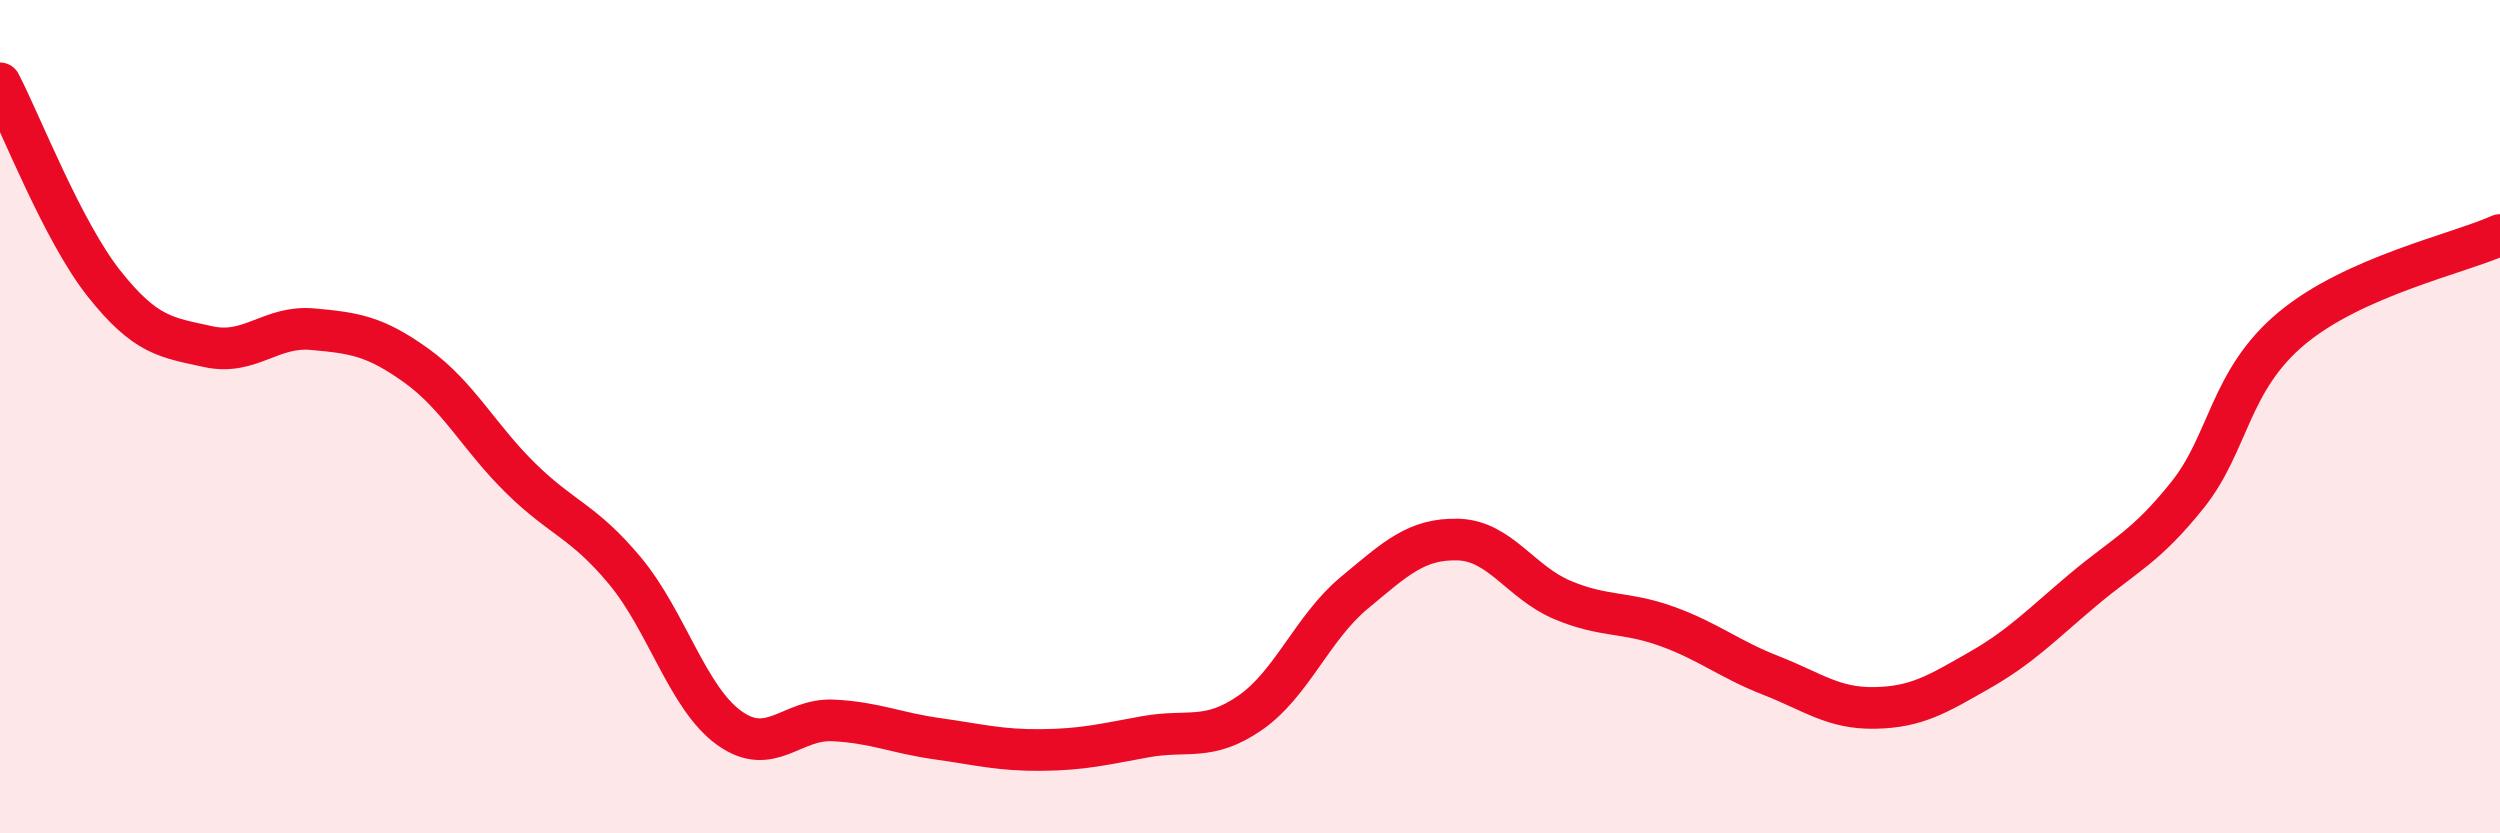 
    <svg width="60" height="20" viewBox="0 0 60 20" xmlns="http://www.w3.org/2000/svg">
      <path
        d="M 0,2 C 0.5,2.96 1.5,5.55 2.5,6.81 C 3.5,8.07 4,8.1 5,8.32 C 6,8.54 6.5,7.81 7.5,7.9 C 8.5,7.99 9,8.06 10,8.78 C 11,9.5 11.5,10.5 12.5,11.48 C 13.5,12.46 14,12.5 15,13.7 C 16,14.9 16.5,16.75 17.5,17.47 C 18.5,18.19 19,17.24 20,17.29 C 21,17.34 21.5,17.59 22.5,17.73 C 23.5,17.87 24,18.01 25,18 C 26,17.99 26.5,17.86 27.5,17.68 C 28.5,17.5 29,17.8 30,17.11 C 31,16.42 31.5,15.06 32.5,14.23 C 33.5,13.4 34,12.92 35,12.95 C 36,12.98 36.5,13.98 37.5,14.4 C 38.5,14.82 39,14.67 40,15.03 C 41,15.39 41.5,15.82 42.5,16.21 C 43.5,16.6 44,17.01 45,16.99 C 46,16.97 46.5,16.66 47.5,16.09 C 48.5,15.52 49,14.99 50,14.15 C 51,13.31 51.5,13.13 52.5,11.88 C 53.5,10.63 53.5,9.13 55,7.88 C 56.5,6.63 59,6.09 60,5.64L60 20L0 20Z"
        fill="#EB0A25"
        opacity="0.1"
        stroke-linecap="round"
        stroke-linejoin="round"
      />
      <path
        d="M 0,2 C 0.5,2.96 1.5,5.55 2.5,6.81 C 3.5,8.07 4,8.1 5,8.32 C 6,8.54 6.5,7.81 7.5,7.9 C 8.5,7.99 9,8.06 10,8.78 C 11,9.5 11.5,10.5 12.5,11.48 C 13.5,12.46 14,12.5 15,13.7 C 16,14.9 16.5,16.75 17.5,17.47 C 18.5,18.19 19,17.24 20,17.29 C 21,17.34 21.5,17.59 22.5,17.73 C 23.5,17.87 24,18.01 25,18 C 26,17.99 26.5,17.86 27.5,17.68 C 28.5,17.5 29,17.8 30,17.11 C 31,16.42 31.5,15.06 32.5,14.23 C 33.5,13.4 34,12.92 35,12.95 C 36,12.98 36.5,13.98 37.5,14.4 C 38.5,14.82 39,14.67 40,15.03 C 41,15.39 41.5,15.82 42.5,16.21 C 43.5,16.6 44,17.01 45,16.99 C 46,16.97 46.5,16.66 47.5,16.09 C 48.5,15.52 49,14.99 50,14.15 C 51,13.31 51.5,13.13 52.5,11.88 C 53.5,10.63 53.5,9.13 55,7.88 C 56.5,6.63 59,6.09 60,5.64"
        stroke="#EB0A25"
        stroke-width="1"
        fill="none"
        stroke-linecap="round"
        stroke-linejoin="round"
      />
    </svg>
  